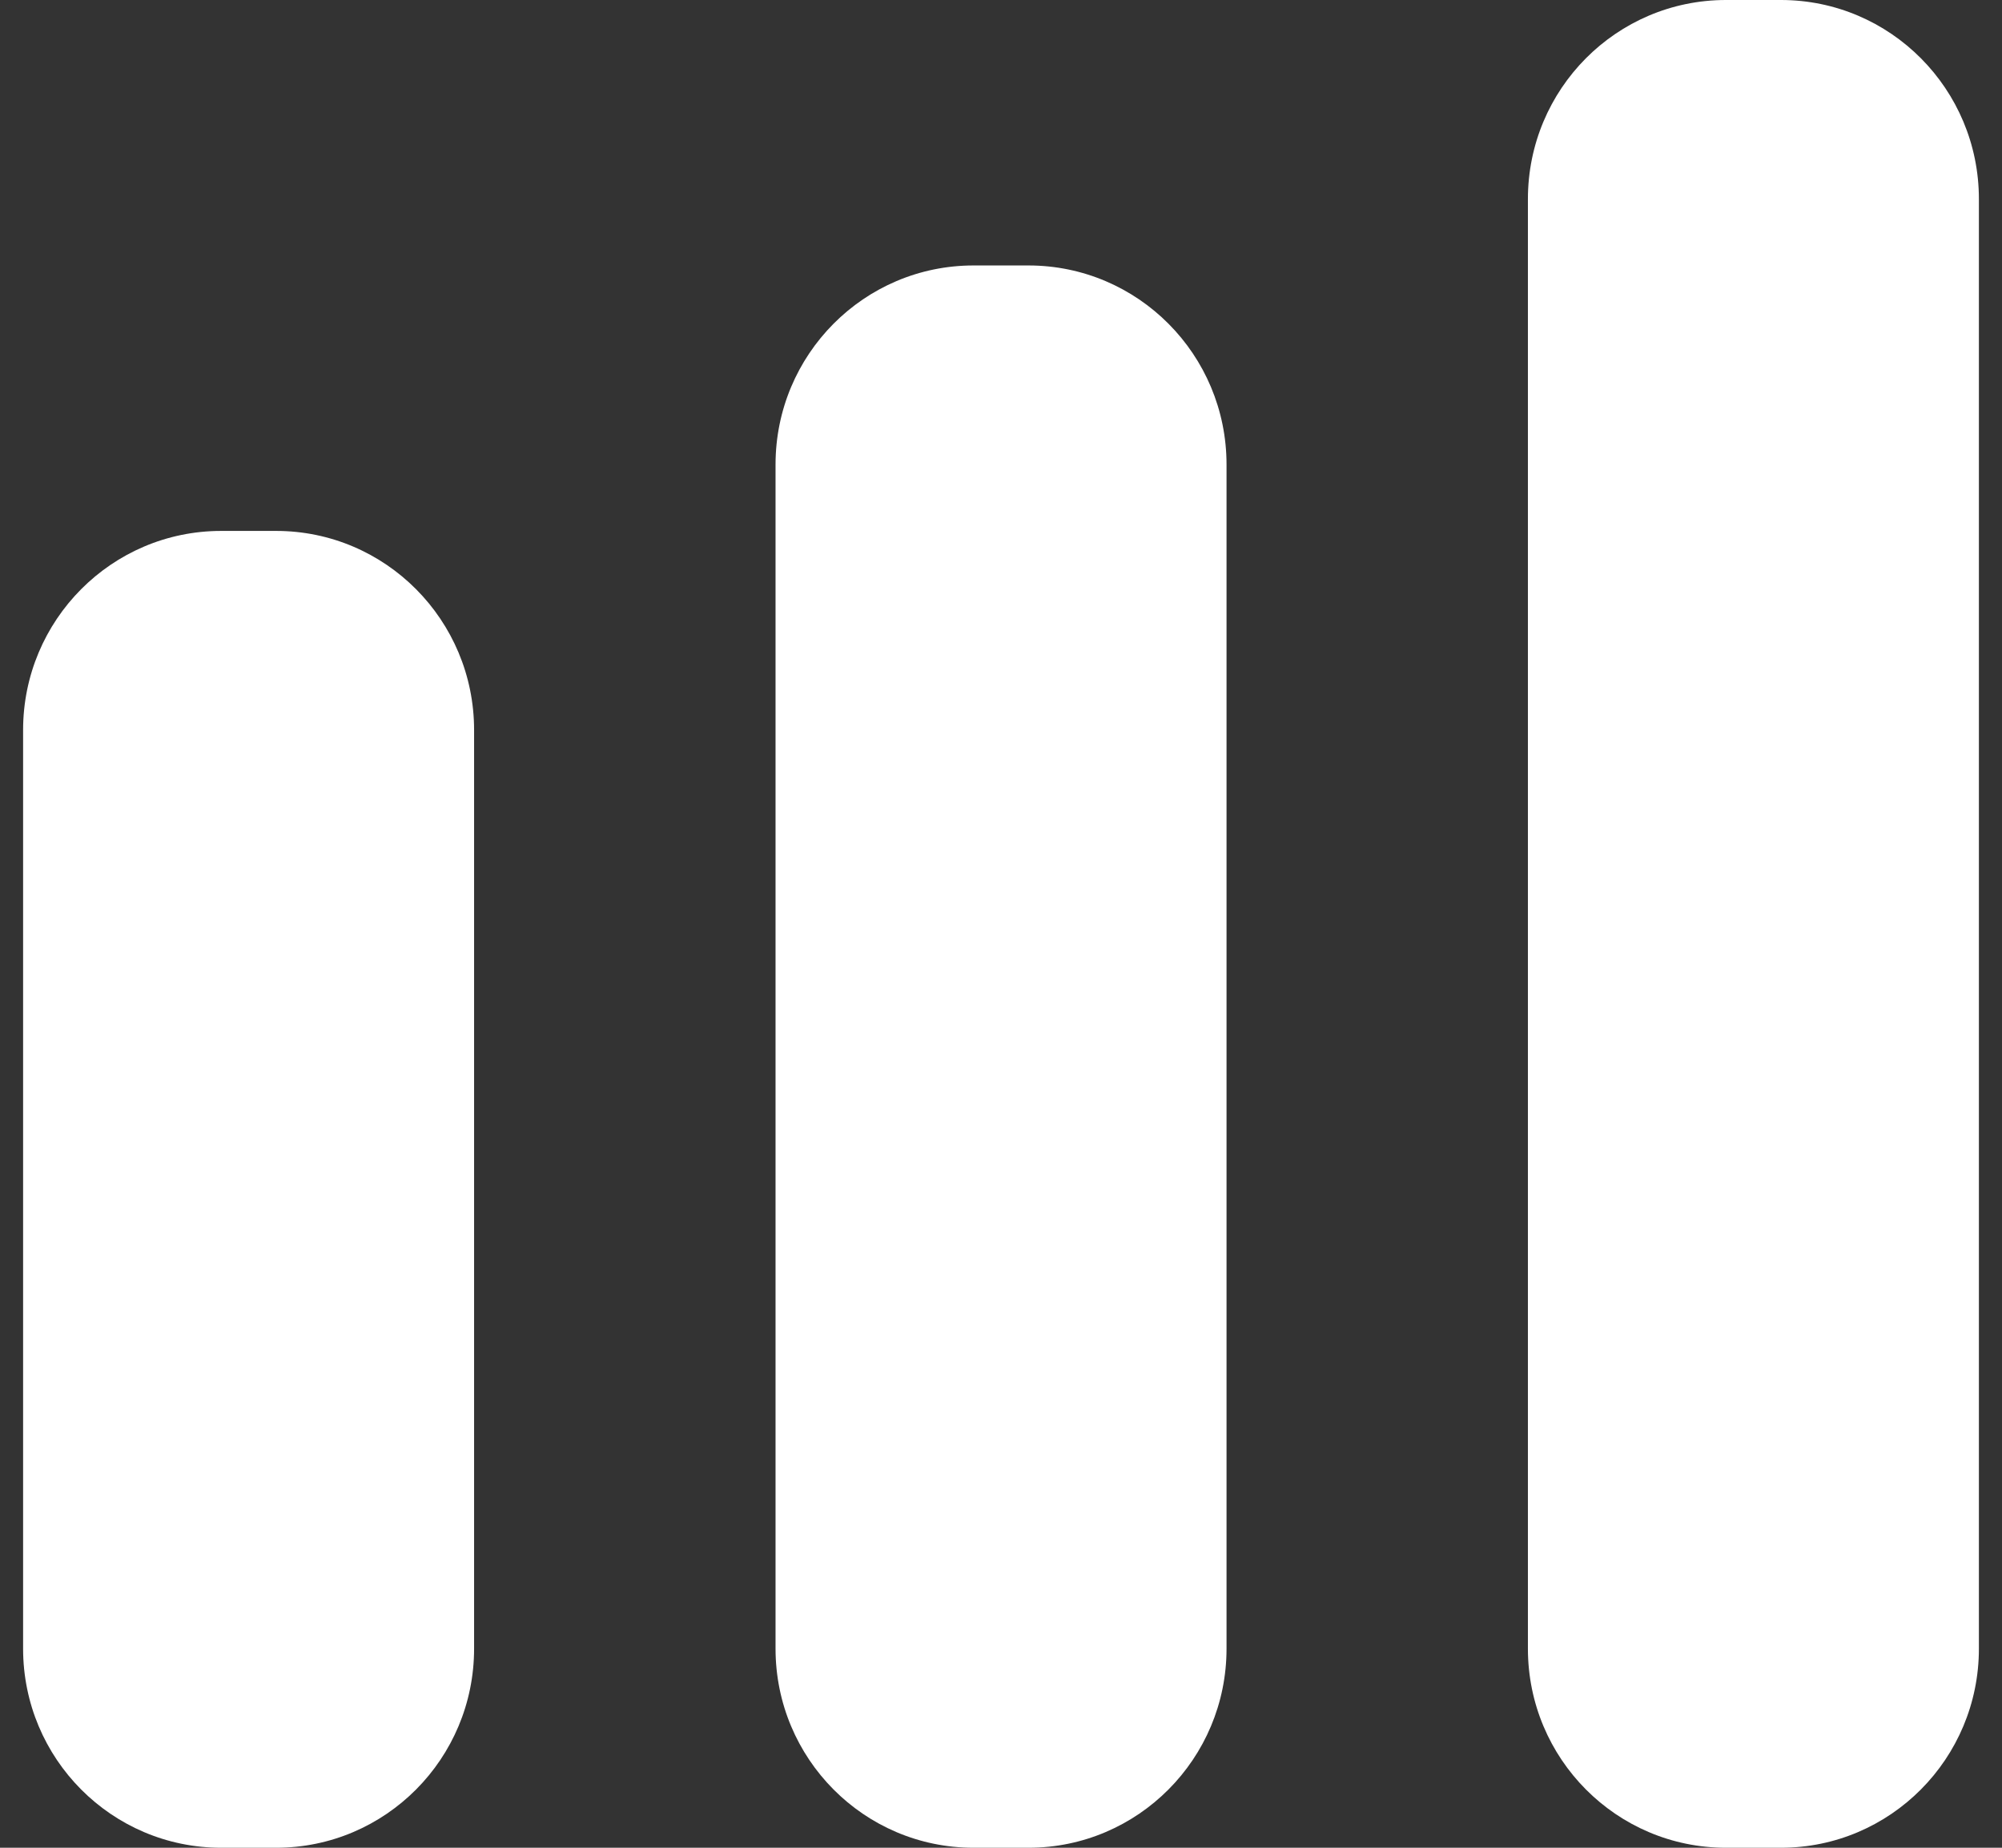 <svg width="26" height="24" viewBox="0 0 26 24" fill="none" xmlns="http://www.w3.org/2000/svg">
<rect x="0" y="0" width="26" height="24" fill="#333333" stroke="none"/>
<path fill-rule="evenodd" clip-rule="evenodd" d="M13.357 3.448H12.643C11.223 3.448 10.072 4.605 10.072 6.034V21.414C10.072 22.843 11.223 24 12.643 24H13.357C14.777 24 15.929 22.843 15.929 21.414V6.034C15.929 4.605 14.777 3.448 13.357 3.448ZM6.157 9.482C6.157 8.054 5.006 6.896 3.586 6.896H2.872C1.452 6.896 0.3 8.054 0.3 9.482V21.414C0.3 22.843 1.452 24 2.872 24H3.586C5.006 24 6.157 22.843 6.157 21.414V9.482ZM25.7 2.586C25.7 1.157 24.549 0 23.129 0H22.415C20.994 0 19.843 1.157 19.843 2.586V21.414C19.843 22.843 20.994 24 22.415 24H23.129C24.549 24 25.7 22.843 25.7 21.414V2.586Z" fill="white"/>
</svg>
